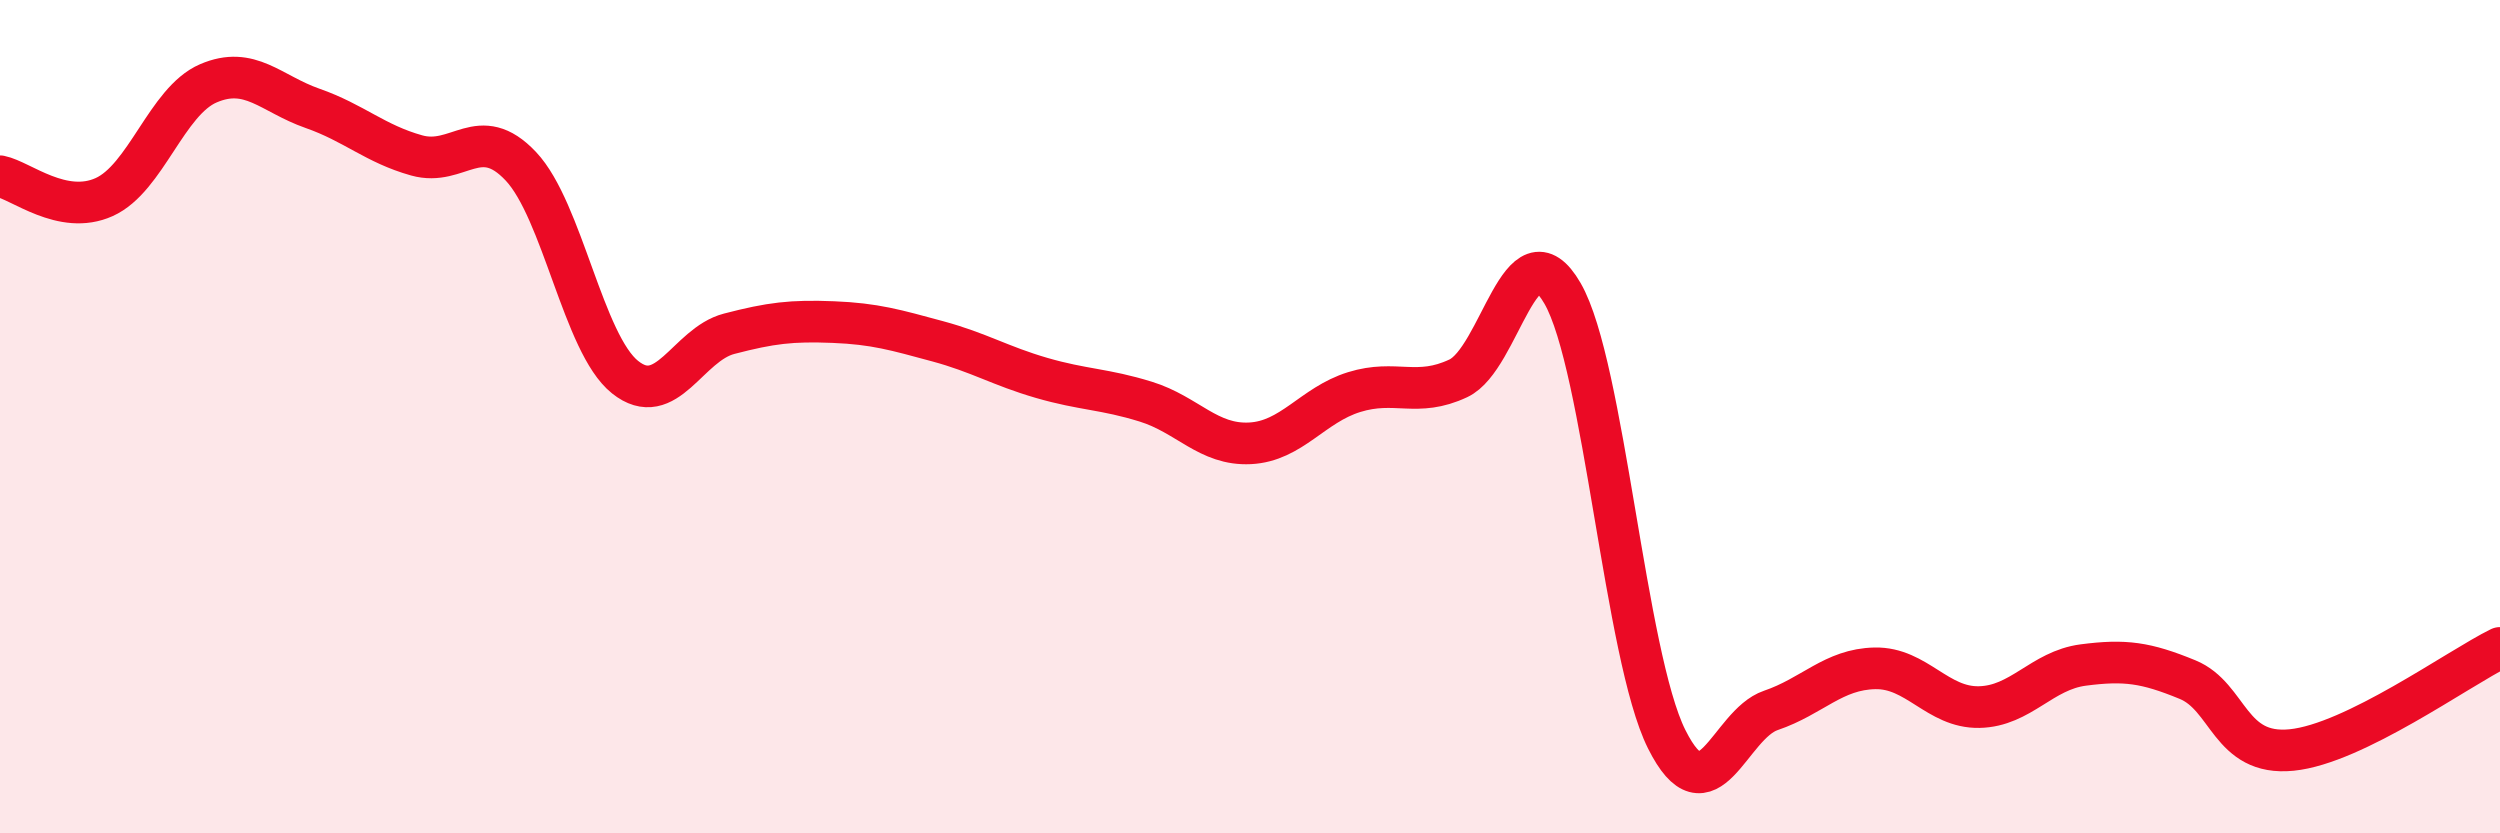 
    <svg width="60" height="20" viewBox="0 0 60 20" xmlns="http://www.w3.org/2000/svg">
      <path
        d="M 0,4.23 C 0.5,4.33 1.5,5.18 2.5,4.73 C 3.5,4.28 4,2.43 5,2 C 6,1.57 6.5,2.25 7.5,2.6 C 8.5,2.95 9,3.45 10,3.73 C 11,4.01 11.5,2.93 12.5,3.99 C 13.5,5.05 14,8.25 15,9.05 C 16,9.85 16.5,8.27 17.5,8.01 C 18.5,7.75 19,7.69 20,7.73 C 21,7.77 21.5,7.92 22.5,8.19 C 23.5,8.46 24,8.78 25,9.07 C 26,9.36 26.5,9.33 27.5,9.64 C 28.5,9.95 29,10.69 30,10.64 C 31,10.59 31.5,9.72 32.5,9.41 C 33.5,9.1 34,9.55 35,9.08 C 36,8.61 36.5,5.31 37.5,7.04 C 38.5,8.77 39,15.74 40,17.74 C 41,19.74 41.5,17.39 42.5,17.05 C 43.5,16.71 44,16.06 45,16.04 C 46,16.02 46.5,16.99 47.5,16.97 C 48.5,16.95 49,16.09 50,15.96 C 51,15.83 51.5,15.9 52.5,16.31 C 53.5,16.72 53.5,18.15 55,18 C 56.5,17.85 59,16.04 60,15.55L60 20L0 20Z"
        fill="#EB0A25"
        opacity="0.1"
        stroke-linecap="round"
        stroke-linejoin="round"
      />
      <path
        d="M 0,4.23 C 0.5,4.33 1.5,5.18 2.5,4.73 C 3.5,4.28 4,2.43 5,2 C 6,1.57 6.5,2.25 7.5,2.6 C 8.5,2.95 9,3.45 10,3.73 C 11,4.01 11.5,2.93 12.5,3.99 C 13.5,5.05 14,8.25 15,9.05 C 16,9.85 16.5,8.27 17.5,8.01 C 18.5,7.75 19,7.69 20,7.73 C 21,7.77 21.5,7.92 22.5,8.19 C 23.5,8.46 24,8.78 25,9.07 C 26,9.36 26.5,9.33 27.5,9.64 C 28.5,9.95 29,10.69 30,10.64 C 31,10.59 31.5,9.72 32.5,9.41 C 33.5,9.1 34,9.55 35,9.08 C 36,8.61 36.5,5.31 37.5,7.04 C 38.5,8.77 39,15.74 40,17.74 C 41,19.74 41.5,17.39 42.5,17.05 C 43.5,16.71 44,16.06 45,16.04 C 46,16.02 46.5,16.99 47.5,16.97 C 48.5,16.95 49,16.09 50,15.96 C 51,15.83 51.5,15.9 52.5,16.31 C 53.5,16.72 53.5,18.15 55,18 C 56.5,17.85 59,16.04 60,15.55"
        stroke="#EB0A25"
        stroke-width="1"
        fill="none"
        stroke-linecap="round"
        stroke-linejoin="round"
      />
    </svg>
  